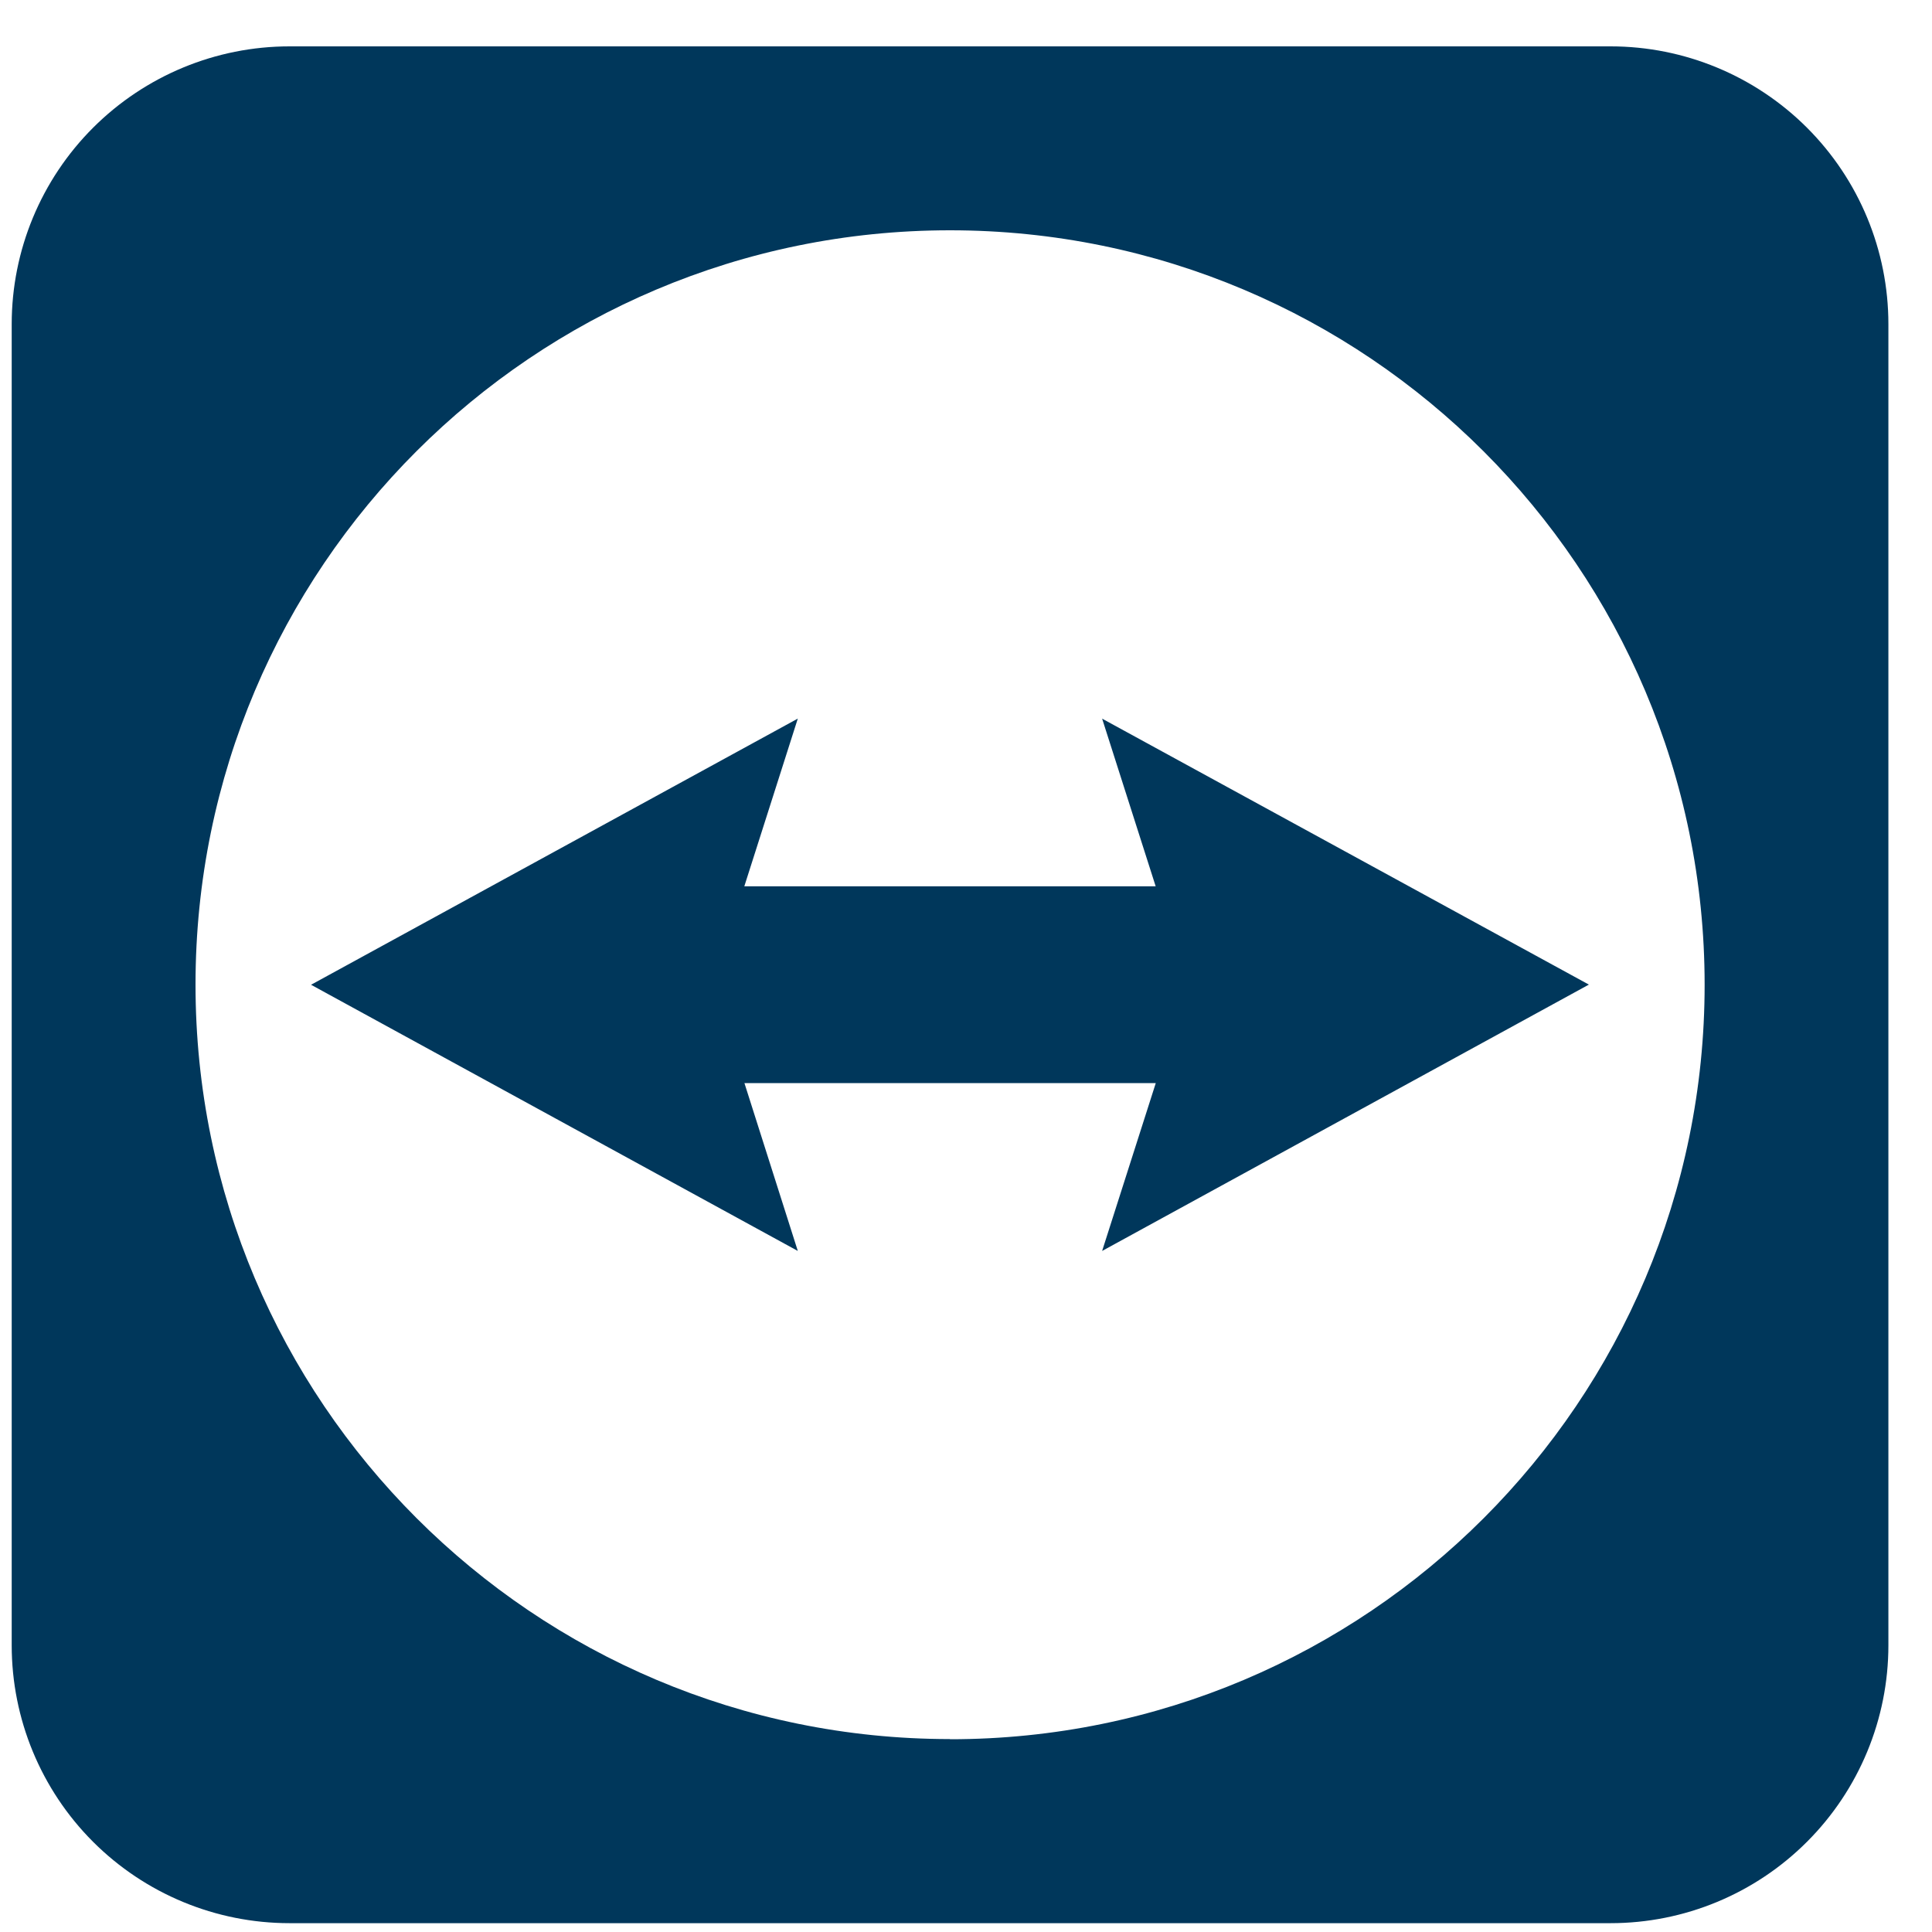 <svg xmlns="http://www.w3.org/2000/svg" width="35" height="35" viewBox="0 0 35 35" fill="none"><path d="M28.784 17.837L19.966 13.019L20.936 16.056H13.484L14.453 13.018L5.635 17.84L14.453 22.662L13.486 19.621H20.938L19.966 22.662L28.784 17.837ZM29.178 0.84H5.244C3.909 0.84 2.63 1.371 1.686 2.314C0.742 3.258 0.212 4.537 0.212 5.872V29.806C0.212 31.141 0.742 32.421 1.685 33.365C2.629 34.309 3.909 34.84 5.244 34.84H29.178C30.513 34.84 31.793 34.309 32.736 33.365C33.68 32.421 34.21 31.141 34.21 29.806V5.872C34.21 4.537 33.68 3.258 32.736 2.314C31.792 1.371 30.513 0.84 29.178 0.84ZM17.21 31.505C9.662 31.505 3.542 25.385 3.542 17.837C3.542 10.288 9.662 4.172 17.21 4.172C24.758 4.172 30.881 10.292 30.881 17.84C30.881 25.388 24.761 31.508 17.212 31.508L17.21 31.505Z" fill="#00375B"></path></svg>